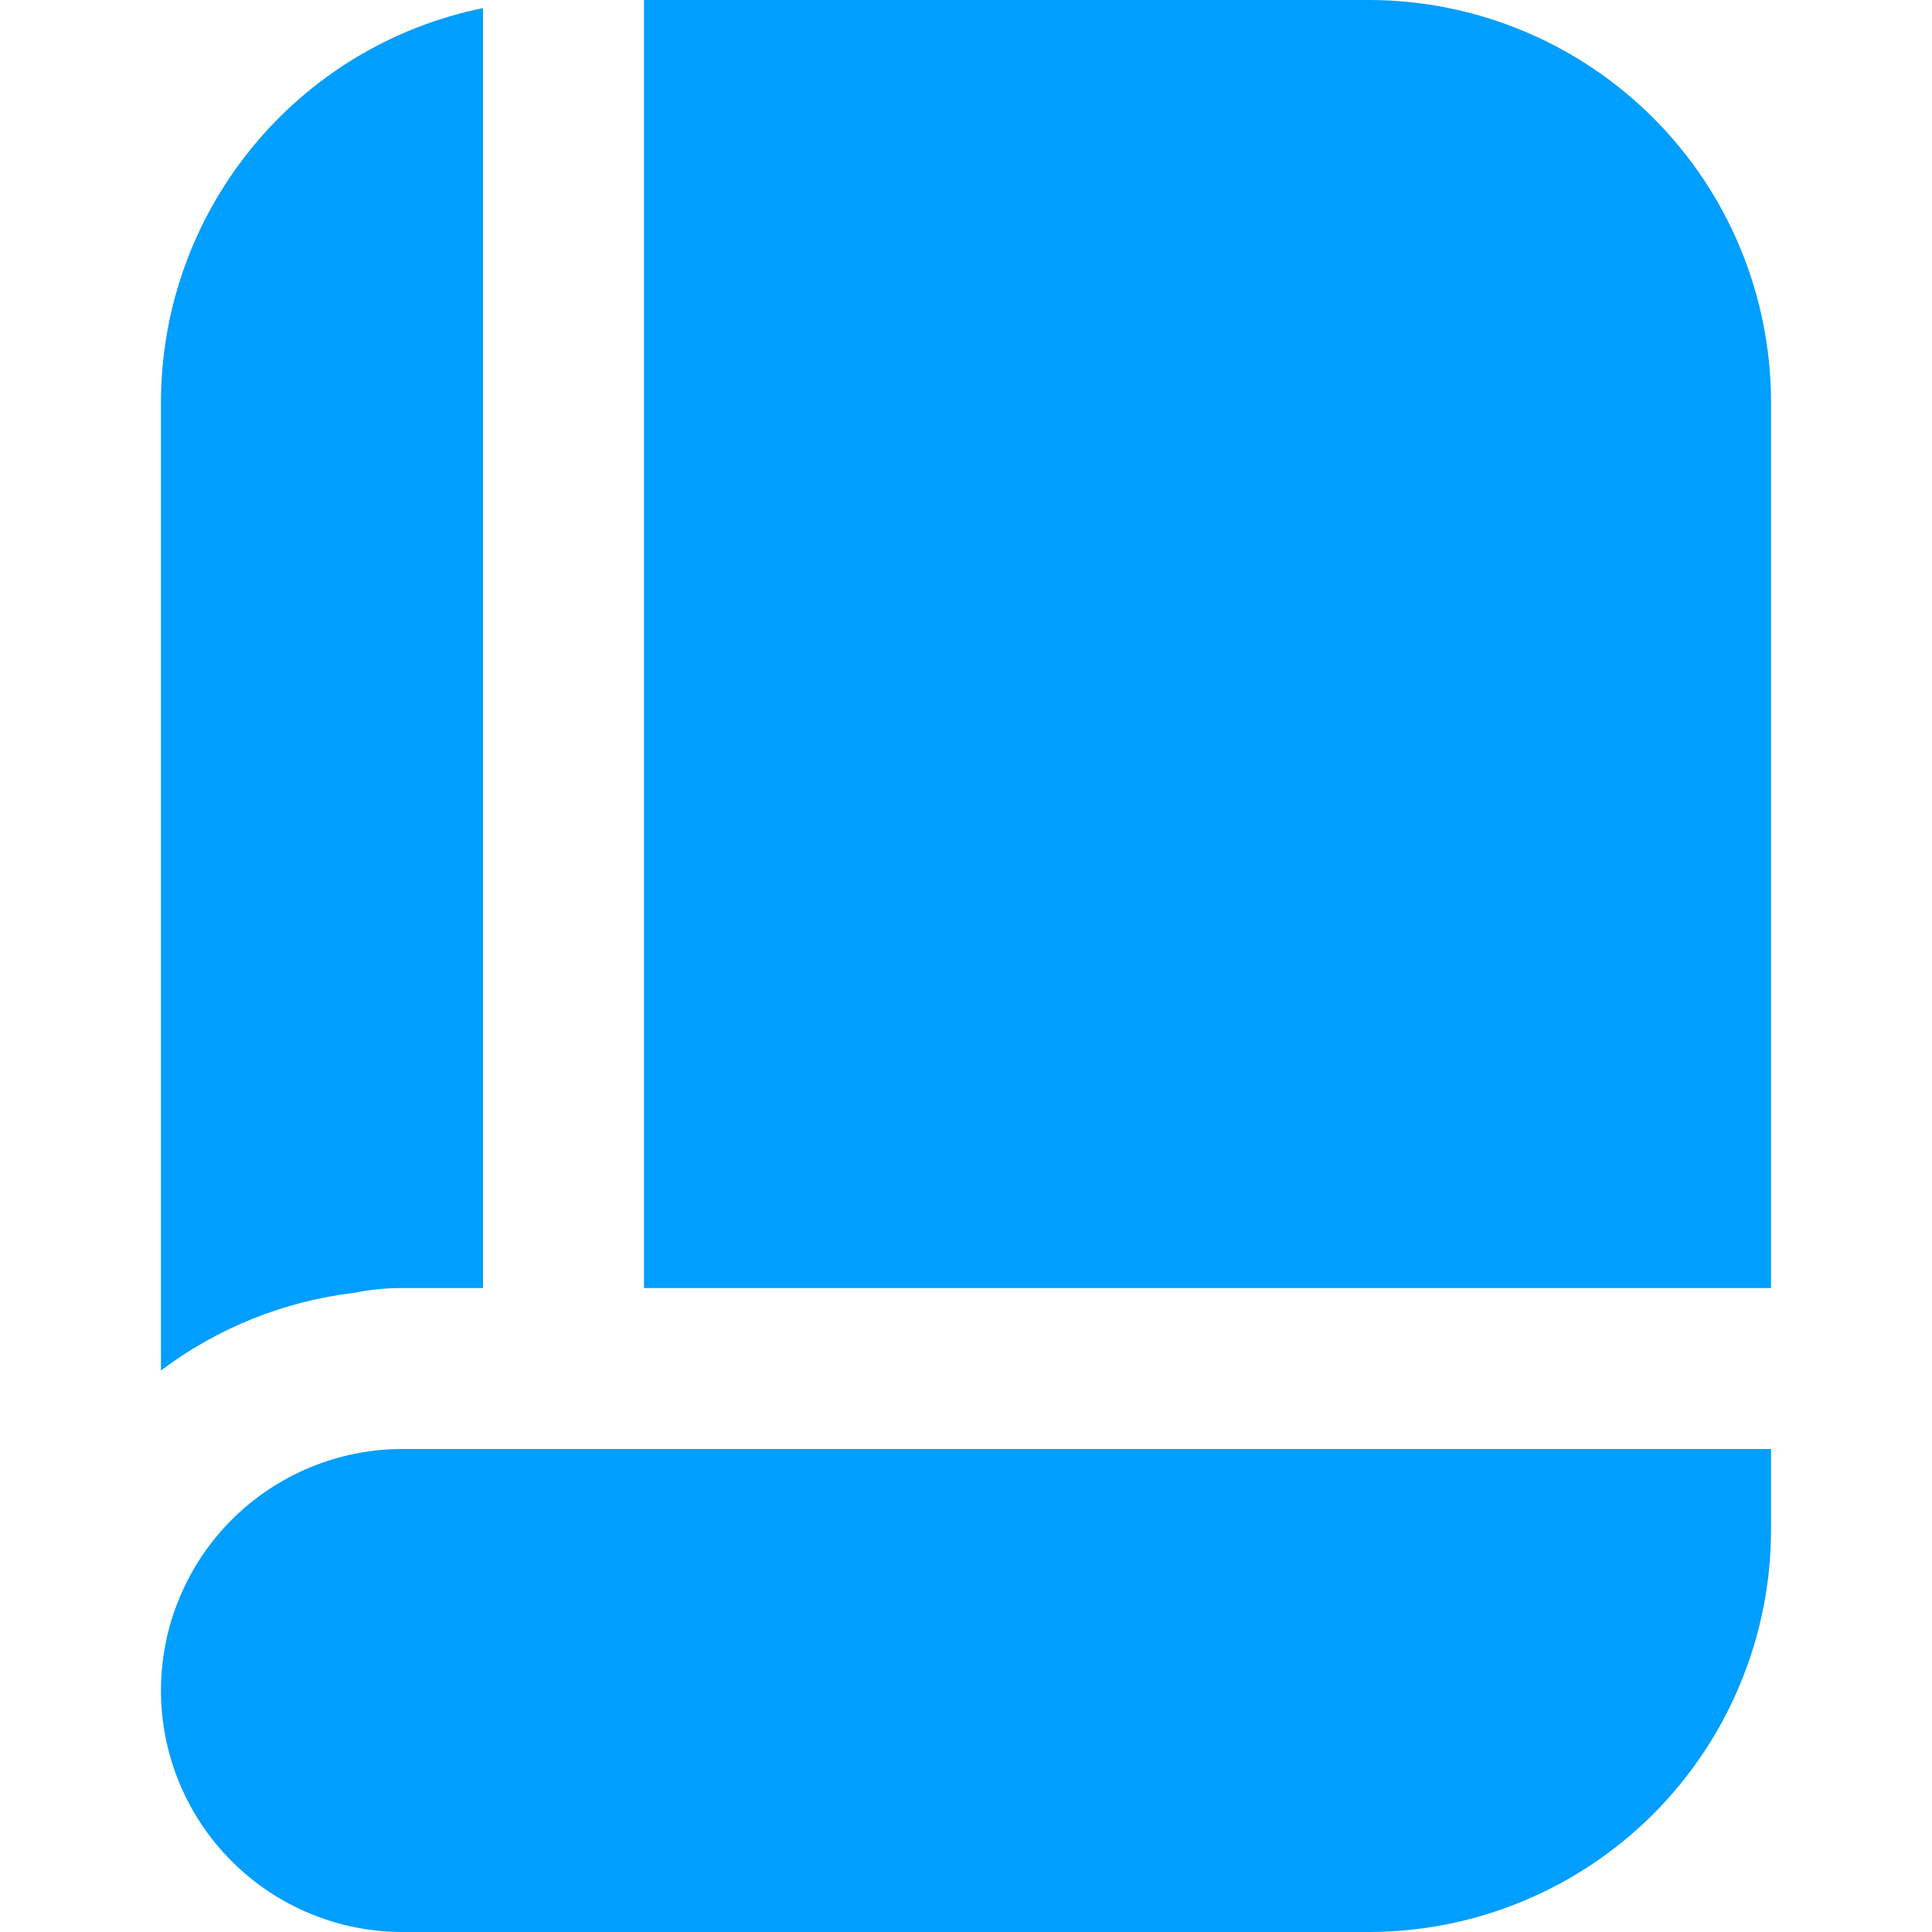 <?xml version="1.0" encoding="UTF-8"?> <svg xmlns="http://www.w3.org/2000/svg" width="16" height="16" viewBox="0 0 16 16" fill="none"><g id="fi-sr-book" clip-path="url(#clip0_1759_839)"><path id="Vector" d="M11.334 0H5.333V10.667H14.667V3.333C14.667 2.449 14.316 1.601 13.691 0.976C13.065 0.351 12.218 0 11.334 0V0Z" fill="#009EFF"></path><path id="Vector_2" d="M2.93 10.707C3.063 10.68 3.198 10.667 3.333 10.667H4V0.067C3.247 0.22 2.571 0.629 2.085 1.225C1.599 1.82 1.333 2.565 1.333 3.333V11.35C1.8 10.998 2.35 10.777 2.93 10.707Z" fill="#009EFF"></path><path id="Vector_3" d="M14.667 12H3.333C2.803 12 2.294 12.211 1.919 12.586C1.544 12.961 1.333 13.47 1.333 14C1.333 14.53 1.544 15.039 1.919 15.414C2.294 15.789 2.803 16 3.333 16H11.334C11.771 16 12.205 15.914 12.609 15.746C13.014 15.579 13.381 15.333 13.691 15.024C14 14.714 14.246 14.347 14.413 13.942C14.581 13.538 14.667 13.104 14.667 12.667V12Z" fill="#009EFF"></path></g><defs><clipPath id="clip0_1759_839"><rect width="16" height="16" fill="white"></rect></clipPath></defs></svg> 
